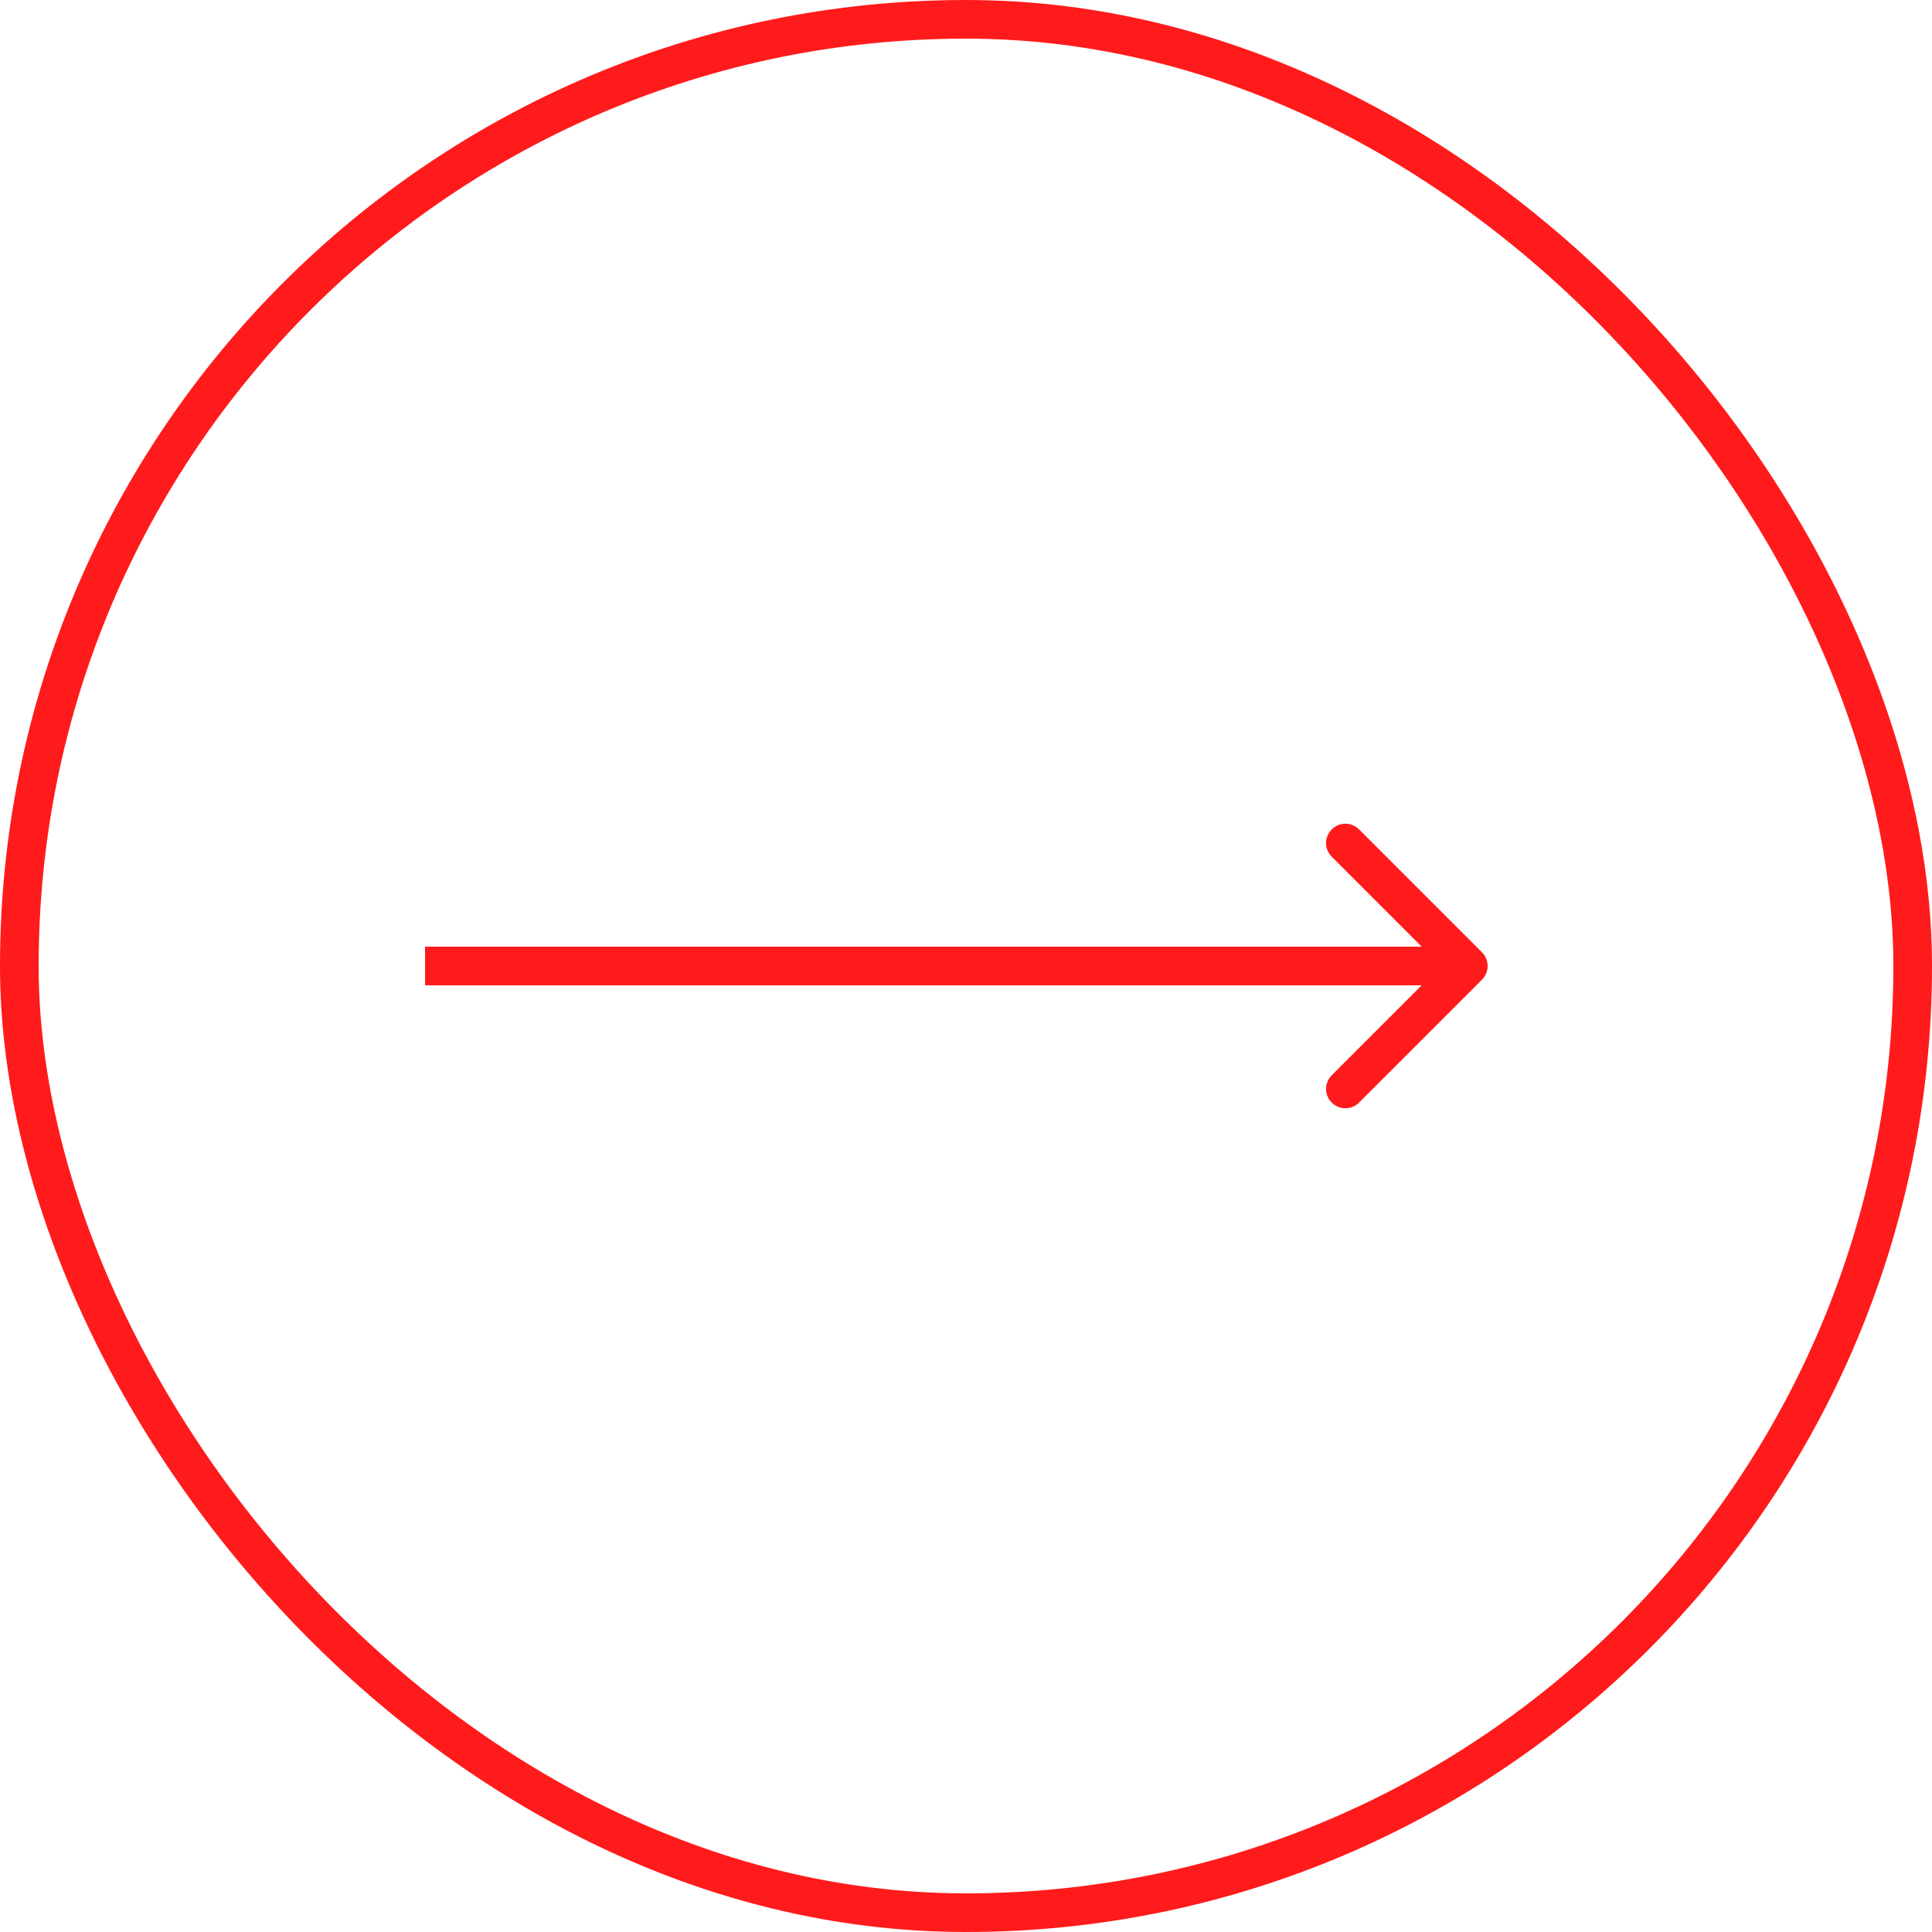 <?xml version="1.0" encoding="UTF-8"?> <svg xmlns="http://www.w3.org/2000/svg" width="50" height="50" viewBox="0 0 50 50" fill="none"><rect x="0.5" y="0.5" width="49" height="49" rx="24.5" stroke="#FF1B1B"></rect><path d="M38.354 25.354C38.549 25.158 38.549 24.842 38.354 24.646L35.172 21.465C34.976 21.269 34.66 21.269 34.465 21.465C34.269 21.66 34.269 21.976 34.465 22.172L37.293 25L34.465 27.828C34.269 28.024 34.269 28.34 34.465 28.535C34.66 28.731 34.976 28.731 35.172 28.535L38.354 25.354ZM11 25V25.5H38V25V24.5H11V25Z" fill="#FF1B1B"></path></svg> 